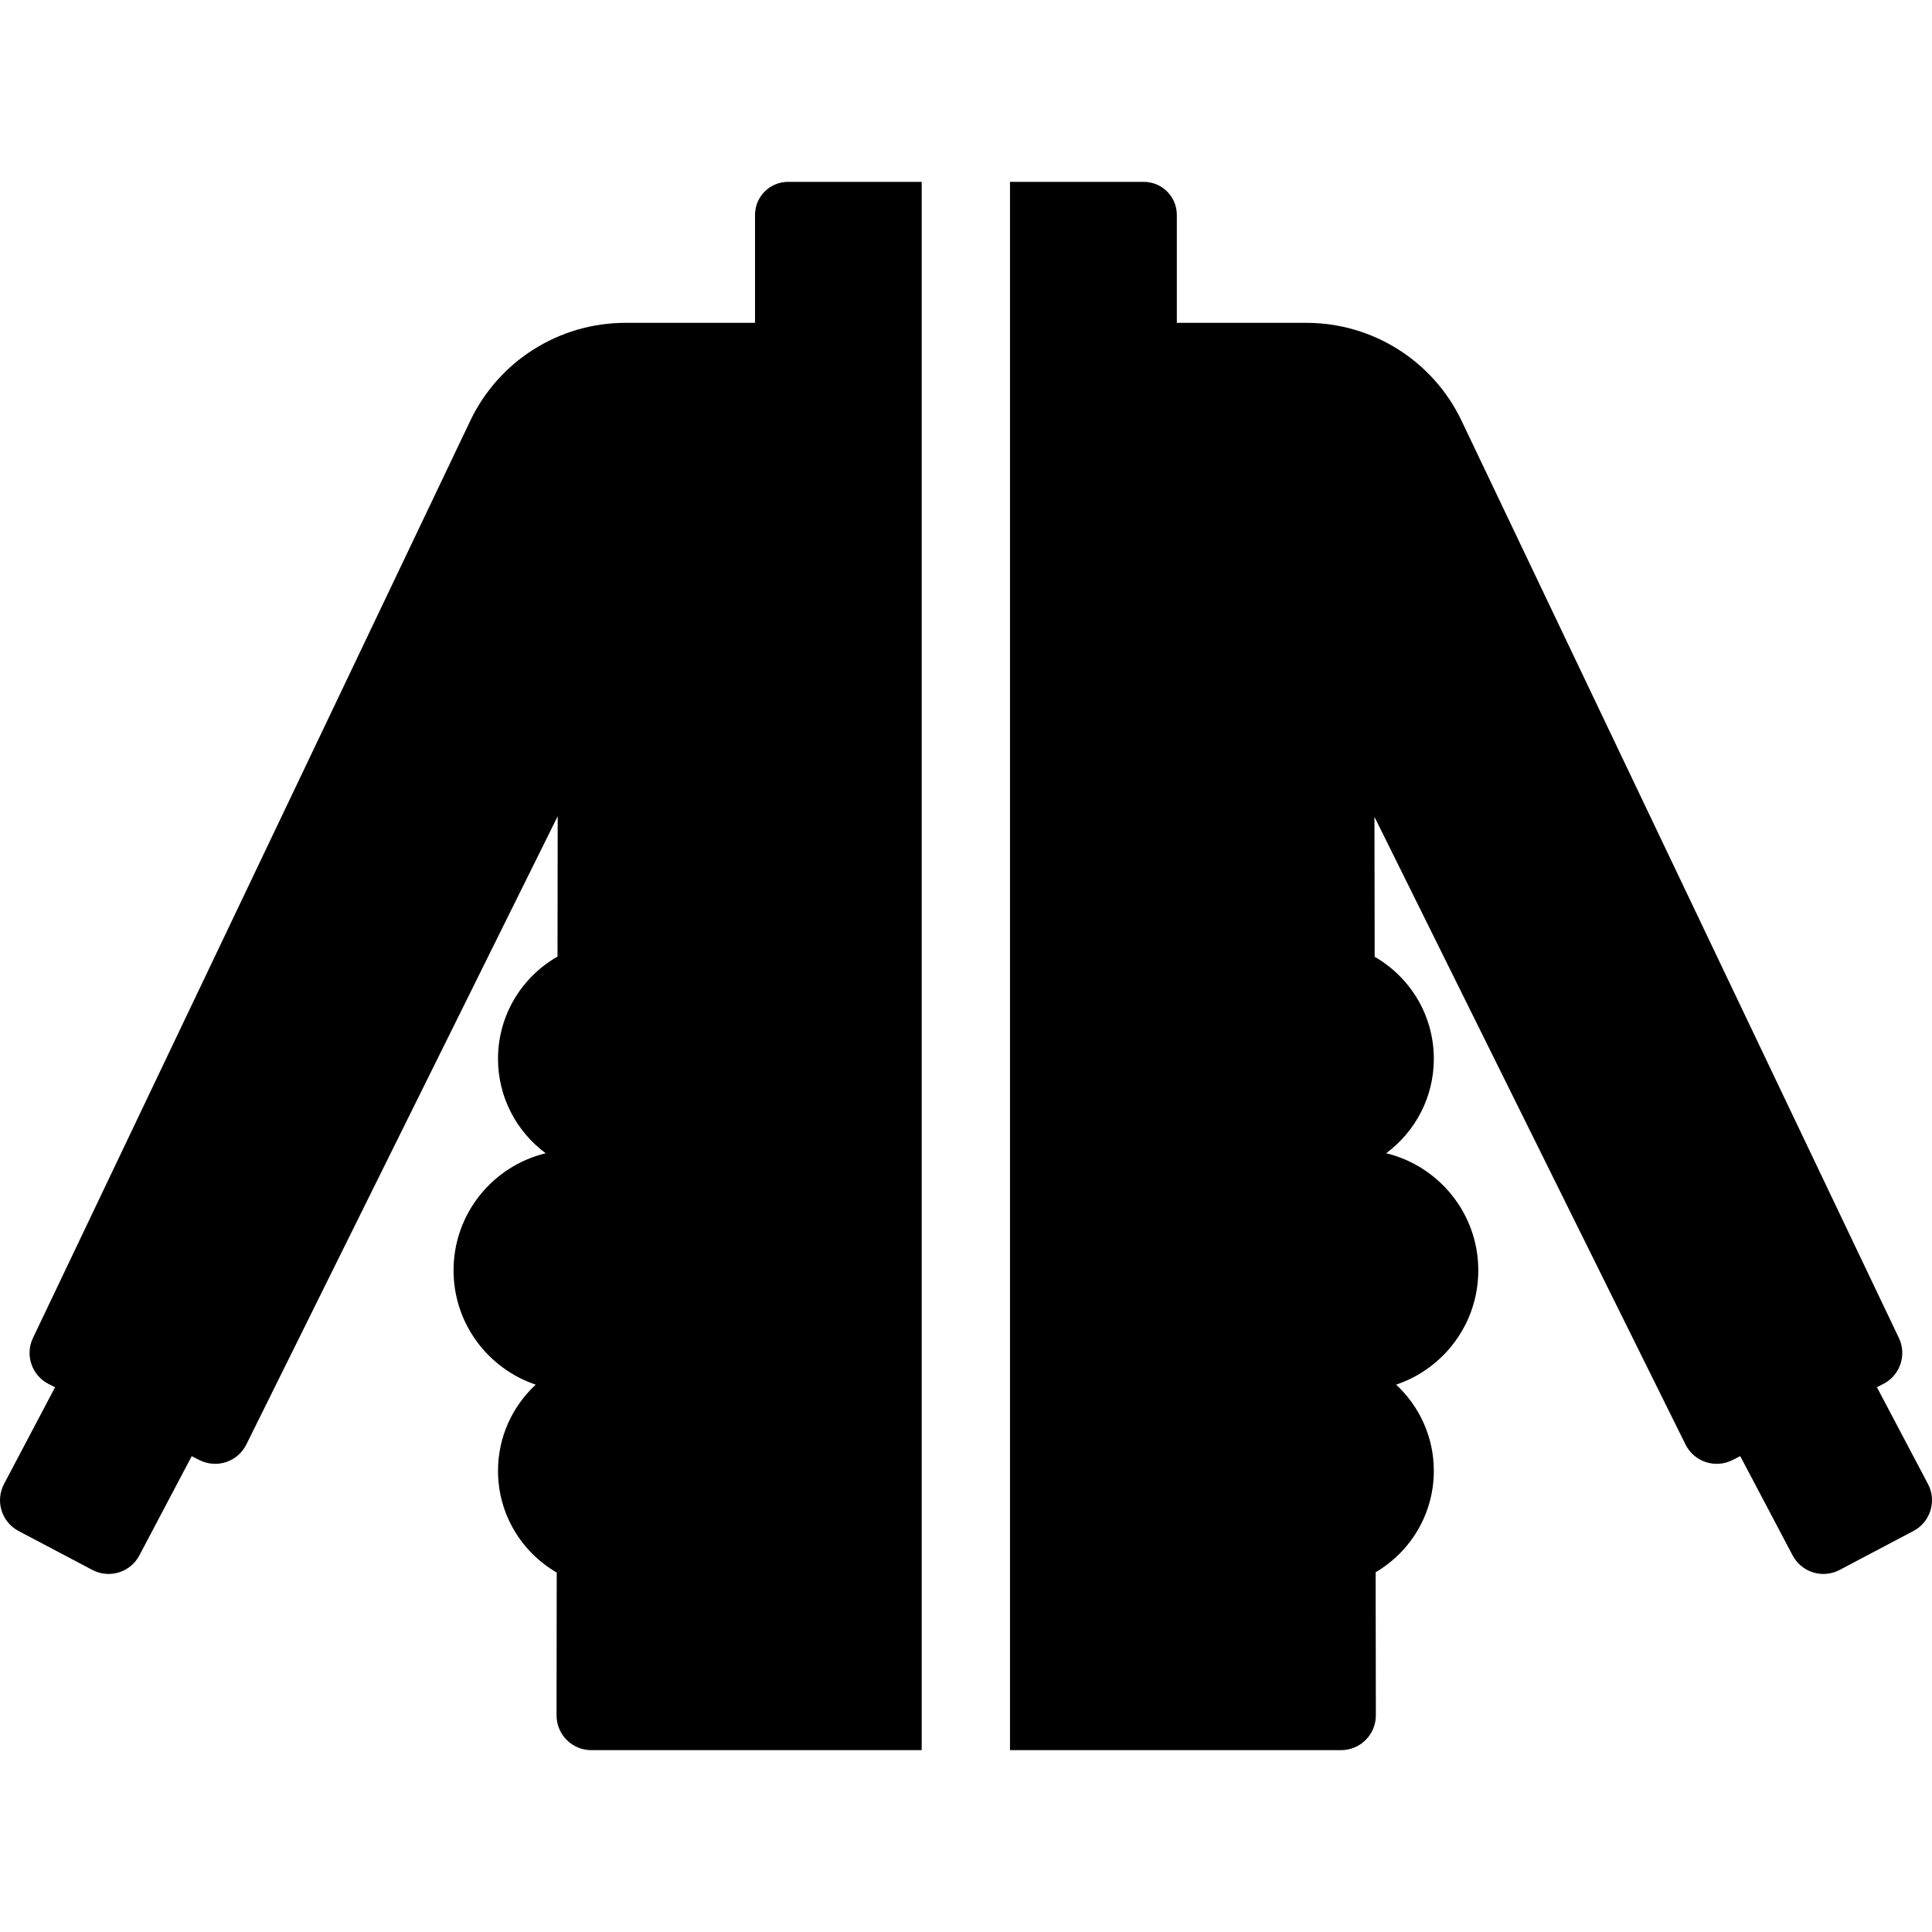 <?xml version="1.0" encoding="iso-8859-1"?>
<!-- Uploaded to: SVG Repo, www.svgrepo.com, Generator: SVG Repo Mixer Tools -->
<!DOCTYPE svg PUBLIC "-//W3C//DTD SVG 1.1//EN" "http://www.w3.org/Graphics/SVG/1.1/DTD/svg11.dtd">
<svg fill="#000000" height="800px" width="800px" version="1.1" id="Capa_1" xmlns="http://www.w3.org/2000/svg" xmlns:xlink="http://www.w3.org/1999/xlink" 
	 viewBox="0 0 328.249 328.249" xml:space="preserve">
<g>
	<path d="M156.597,30.896h-22.698c-3.105,0-5.621,2.517-5.621,5.621v18.334l-22.02,0c-11.256,0-21.51,6.471-26.354,16.631
		L5.598,227.327c-1.382,2.899-0.196,6.372,2.672,7.819l1.086,0.548l-8.672,16.439c-1.523,2.886-0.417,6.461,2.469,7.983
		l12.543,6.618c2.886,1.523,6.461,0.417,7.983-2.469l8.893-16.857l1.324,0.668c1.406,0.709,3.036,0.828,4.53,0.33
		c1.494-0.498,2.727-1.571,3.426-2.982l52.901-106.745l-0.031,23.847c-6.034,3.443-10.11,9.925-10.11,17.369
		c0,6.58,3.192,12.4,8.097,16.045c-8.977,2.181-15.651,10.251-15.651,19.899c0,9.033,5.849,16.684,13.96,19.416
		c-3.932,3.652-6.406,8.851-6.406,14.64c0,7.388,4.017,13.824,9.975,17.287l-0.031,24.257c-0.002,1.568,0.62,3.073,1.728,4.183
		c1.108,1.11,2.612,1.733,4.181,1.733h56.131V30.896z"/>
	<path d="M327.566,252.132l-8.678-16.449l1.065-0.538c2.868-1.447,4.055-4.919,2.672-7.819L248.32,71.483
		c-4.844-10.16-15.098-16.631-26.354-16.631l-22.021,0V36.517c0-3.104-2.517-5.621-5.621-5.621h-22.727v266.457h56.253
		c1.569,0,3.073-0.624,4.182-1.734c1.108-1.11,1.73-2.616,1.727-4.184l-0.038-24.308c5.91-3.475,9.888-9.883,9.888-17.234
		c0-5.789-2.475-10.988-6.406-14.64c8.111-2.732,13.96-10.383,13.96-19.416c0-9.648-6.674-17.718-15.651-19.899
		c4.905-3.645,8.097-9.465,8.097-16.045c0-7.42-4.05-13.881-10.051-17.333l-0.037-23.777l52.848,106.64
		c0.699,1.411,1.932,2.484,3.426,2.982c1.494,0.498,3.124,0.379,4.53-0.33l1.344-0.678l8.899,16.868
		c1.523,2.887,5.097,3.992,7.983,2.469l12.543-6.618C327.983,258.593,329.088,255.018,327.566,252.132z"/>
</g>
</svg>